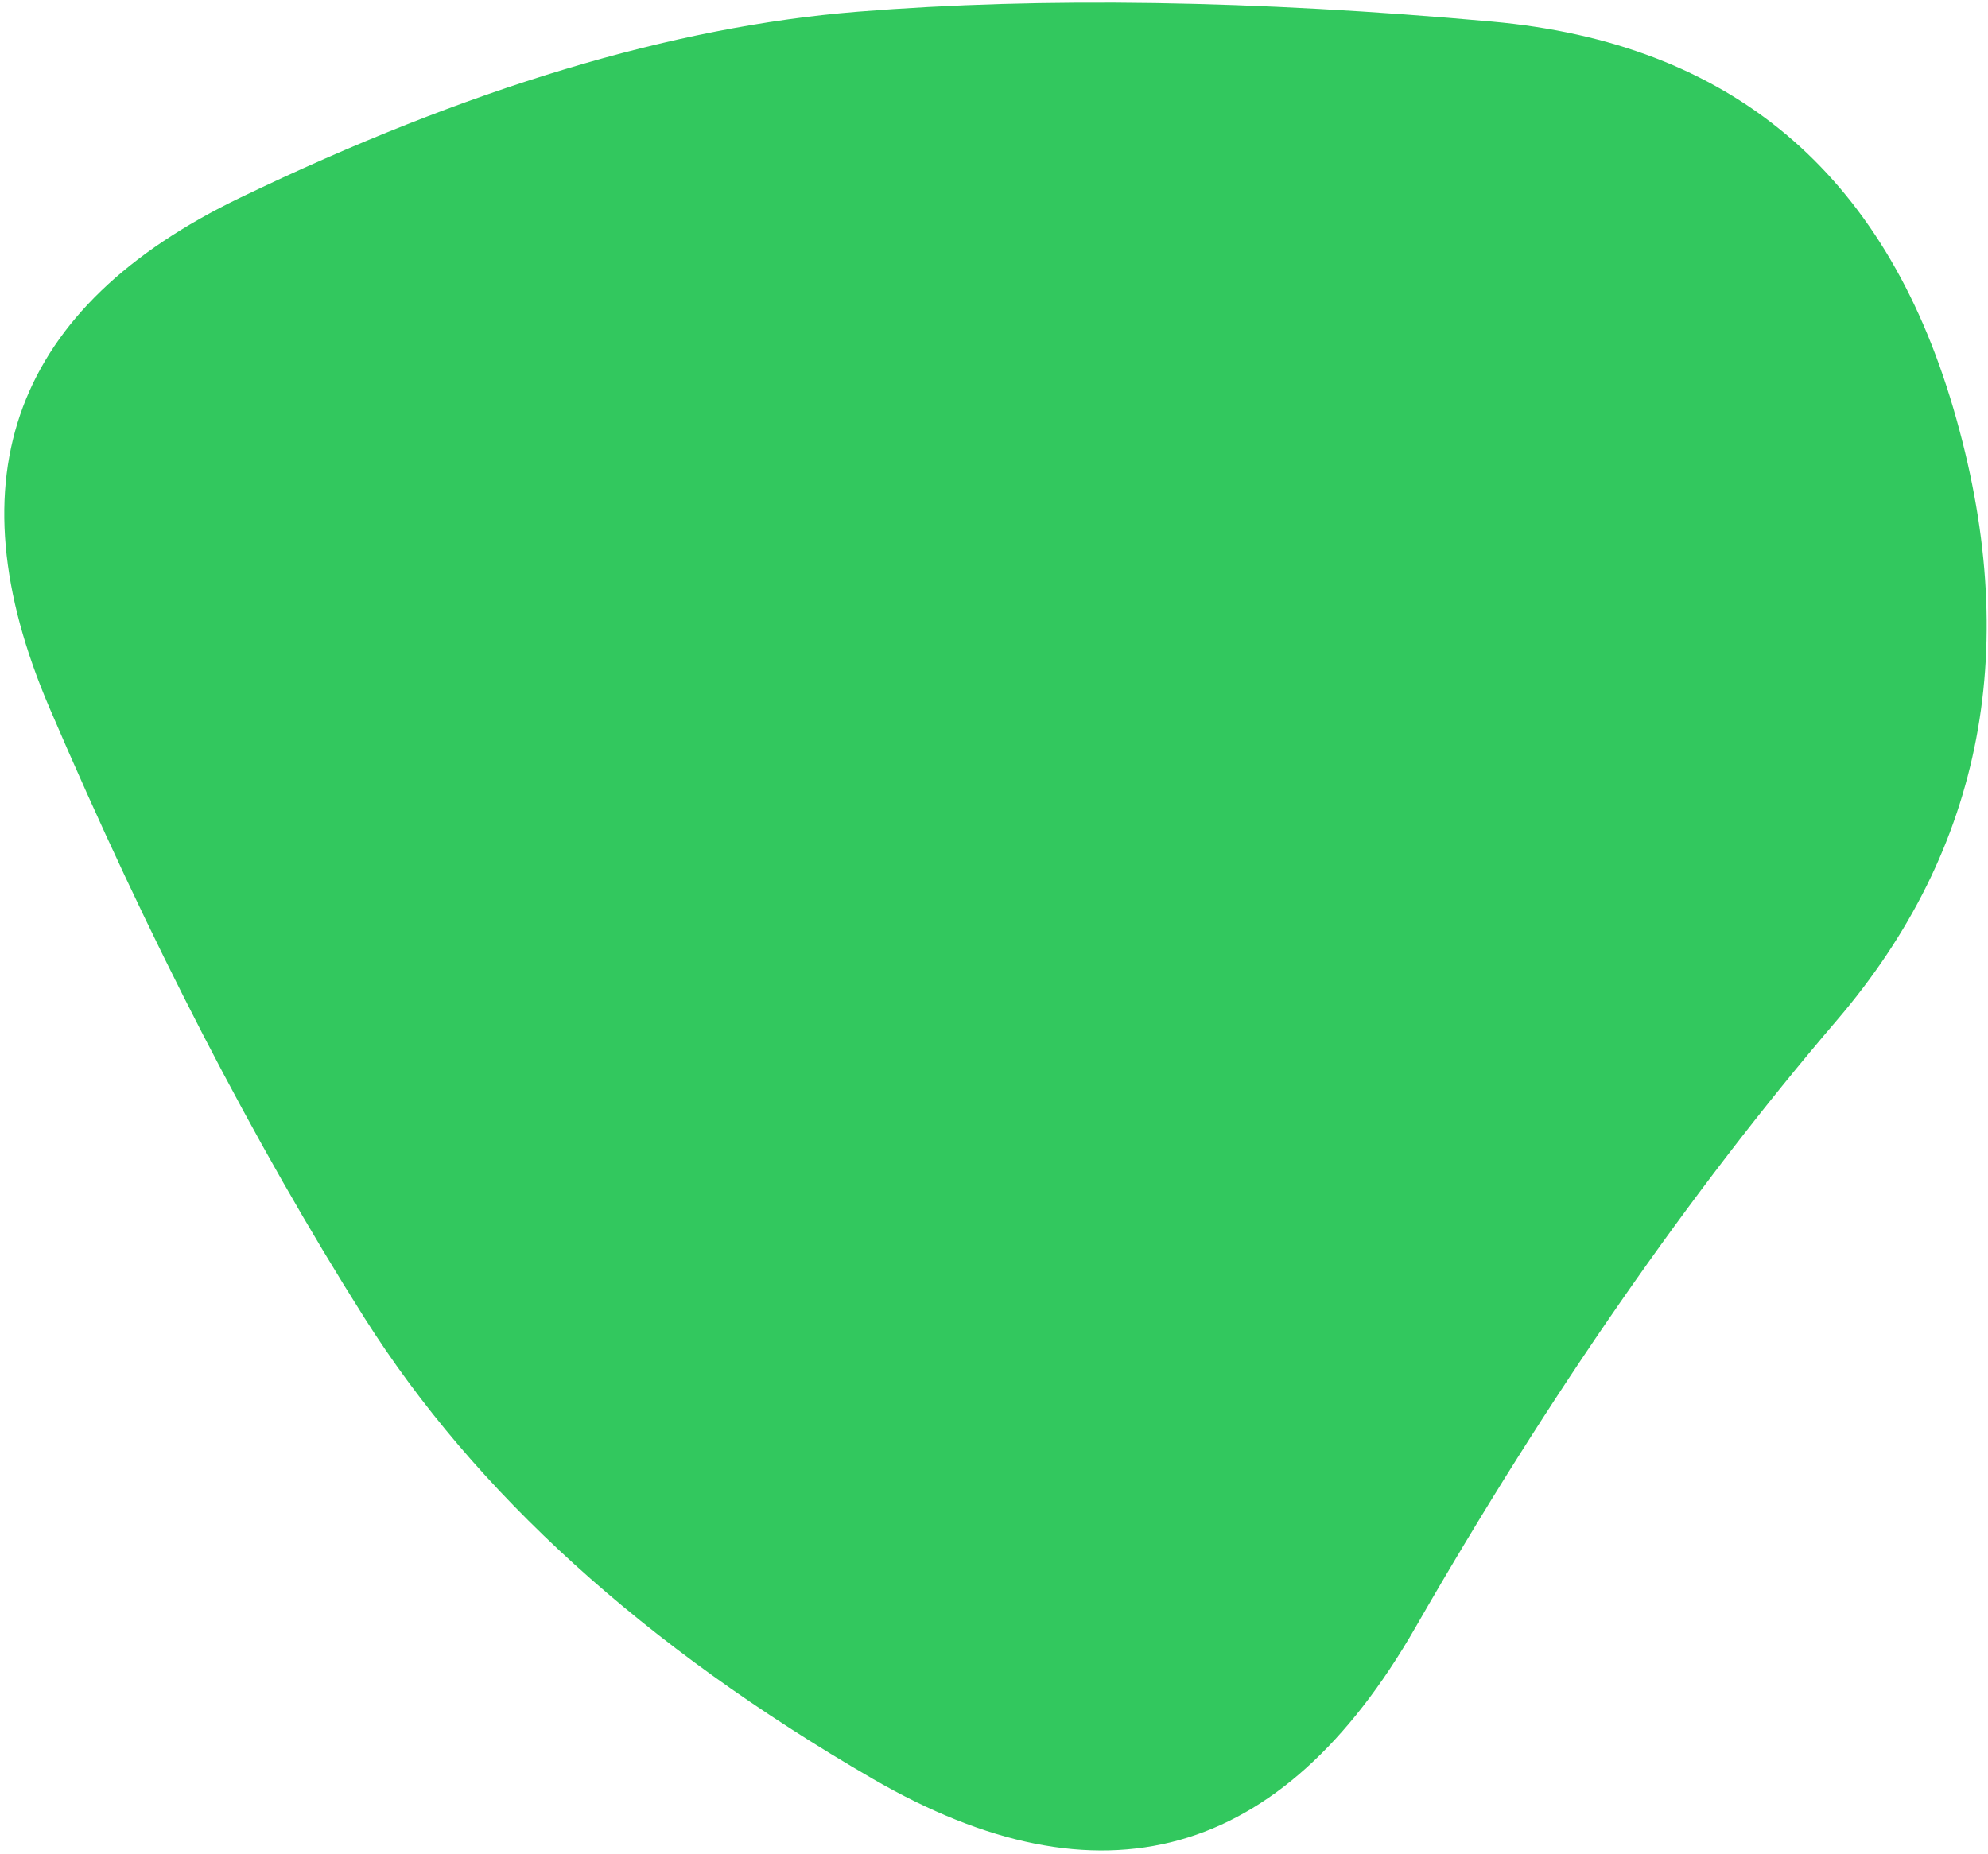 <?xml version="1.0" encoding="UTF-8"?> <svg xmlns="http://www.w3.org/2000/svg" viewBox="0 0 647.00 603.44" data-guides="{&quot;vertical&quot;:[],&quot;horizontal&quot;:[]}"><defs></defs><path fill="#32c85e" stroke="none" fill-opacity="1" stroke-width="1" stroke-opacity="1" alignment-baseline="baseline" baseline-shift="baseline" id="tSvg11d6f96d8df" title="Path 1" d="M635.706 132.887C613.117 55.979 563.1 14.028 485.653 7.037C408.207 0.045 339.367 -1.031 279.13 3.81C218.894 8.65 151.935 28.819 78.254 64.315C4.572 99.811 -16.134 155.207 16.135 230.501C48.404 305.797 82.556 371.949 118.59 428.958C154.625 485.968 209.751 535.986 283.97 579.01C358.19 622.037 417.081 605.632 460.645 529.799C504.208 453.967 549.924 388.084 597.789 332.15C645.656 276.217 658.294 209.796 635.706 132.887Z"></path></svg> 